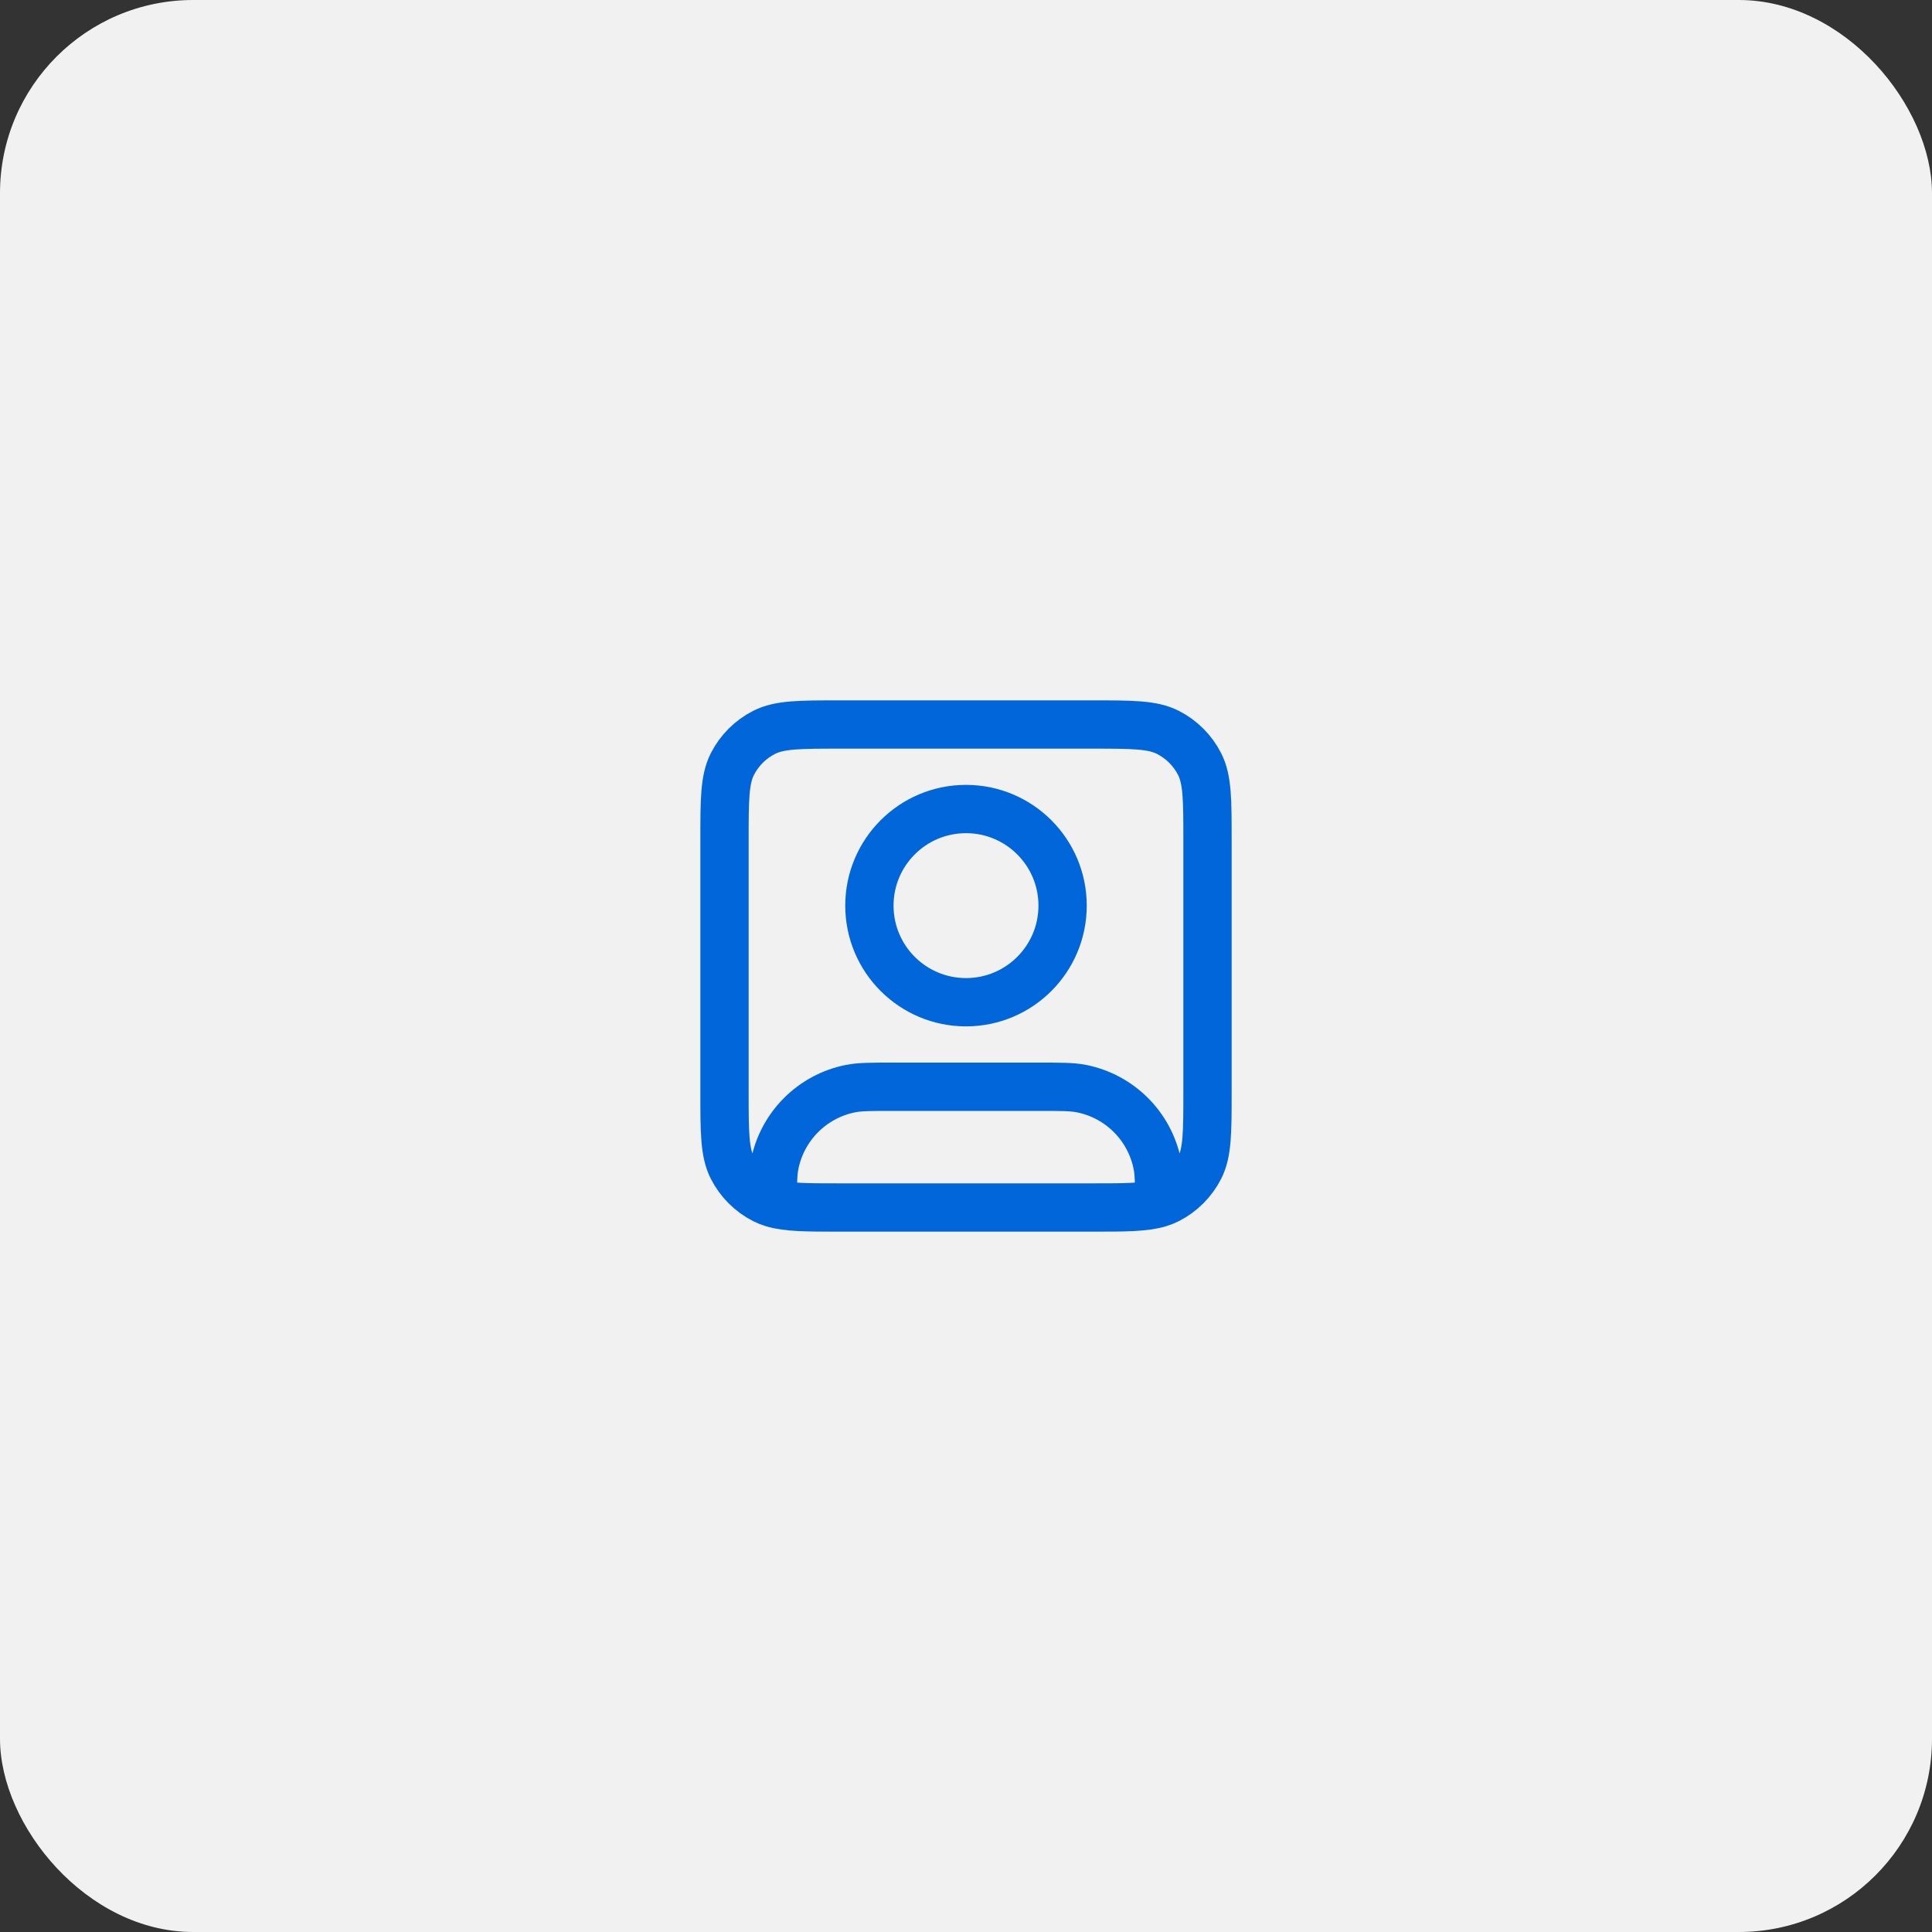 <svg width="80" height="80" viewBox="0 0 80 80" fill="none" xmlns="http://www.w3.org/2000/svg">
<rect x="0" y="0" width="80" height="80" fill="#333333" stroke="none"/>
<g clip-path="url(#clip0_7009_12765)">
<rect width="80" height="80" rx="8" fill="#F1F1F1"/>
<path d="M32 49.817C32.603 50 33.416 50 34.8 50H45.2C46.584 50 47.397 50 48 49.817M32 49.817C31.871 49.778 31.751 49.731 31.638 49.673C31.073 49.385 30.615 48.926 30.327 48.362C30 47.72 30 46.88 30 45.2V34.8C30 33.12 30 32.28 30.327 31.638C30.615 31.073 31.073 30.615 31.638 30.327C32.28 30 33.12 30 34.8 30H45.2C46.88 30 47.72 30 48.362 30.327C48.926 30.615 49.385 31.073 49.673 31.638C50 32.28 50 33.12 50 34.8V45.2C50 46.88 50 47.72 49.673 48.362C49.385 48.926 48.926 49.385 48.362 49.673C48.249 49.731 48.129 49.778 48 49.817M32 49.817C32 49.008 32.005 48.58 32.077 48.22C32.392 46.633 33.633 45.392 35.22 45.077C35.606 45 36.071 45 37 45H43C43.929 45 44.394 45 44.78 45.077C46.367 45.392 47.608 46.633 47.923 48.22C47.995 48.58 48 49.008 48 49.817M44 37.5C44 39.709 42.209 41.5 40 41.5C37.791 41.5 36 39.709 36 37.5C36 35.291 37.791 33.5 40 33.5C42.209 33.5 44 35.291 44 37.5Z" stroke="#0266DB" stroke-width="2" stroke-linecap="round" stroke-linejoin="round"/>
</g>
<defs>
<clipPath id="clip0_7009_12765">
<rect width="80" height="80" rx="8" fill="white"/>
</clipPath>
</defs>
</svg>

